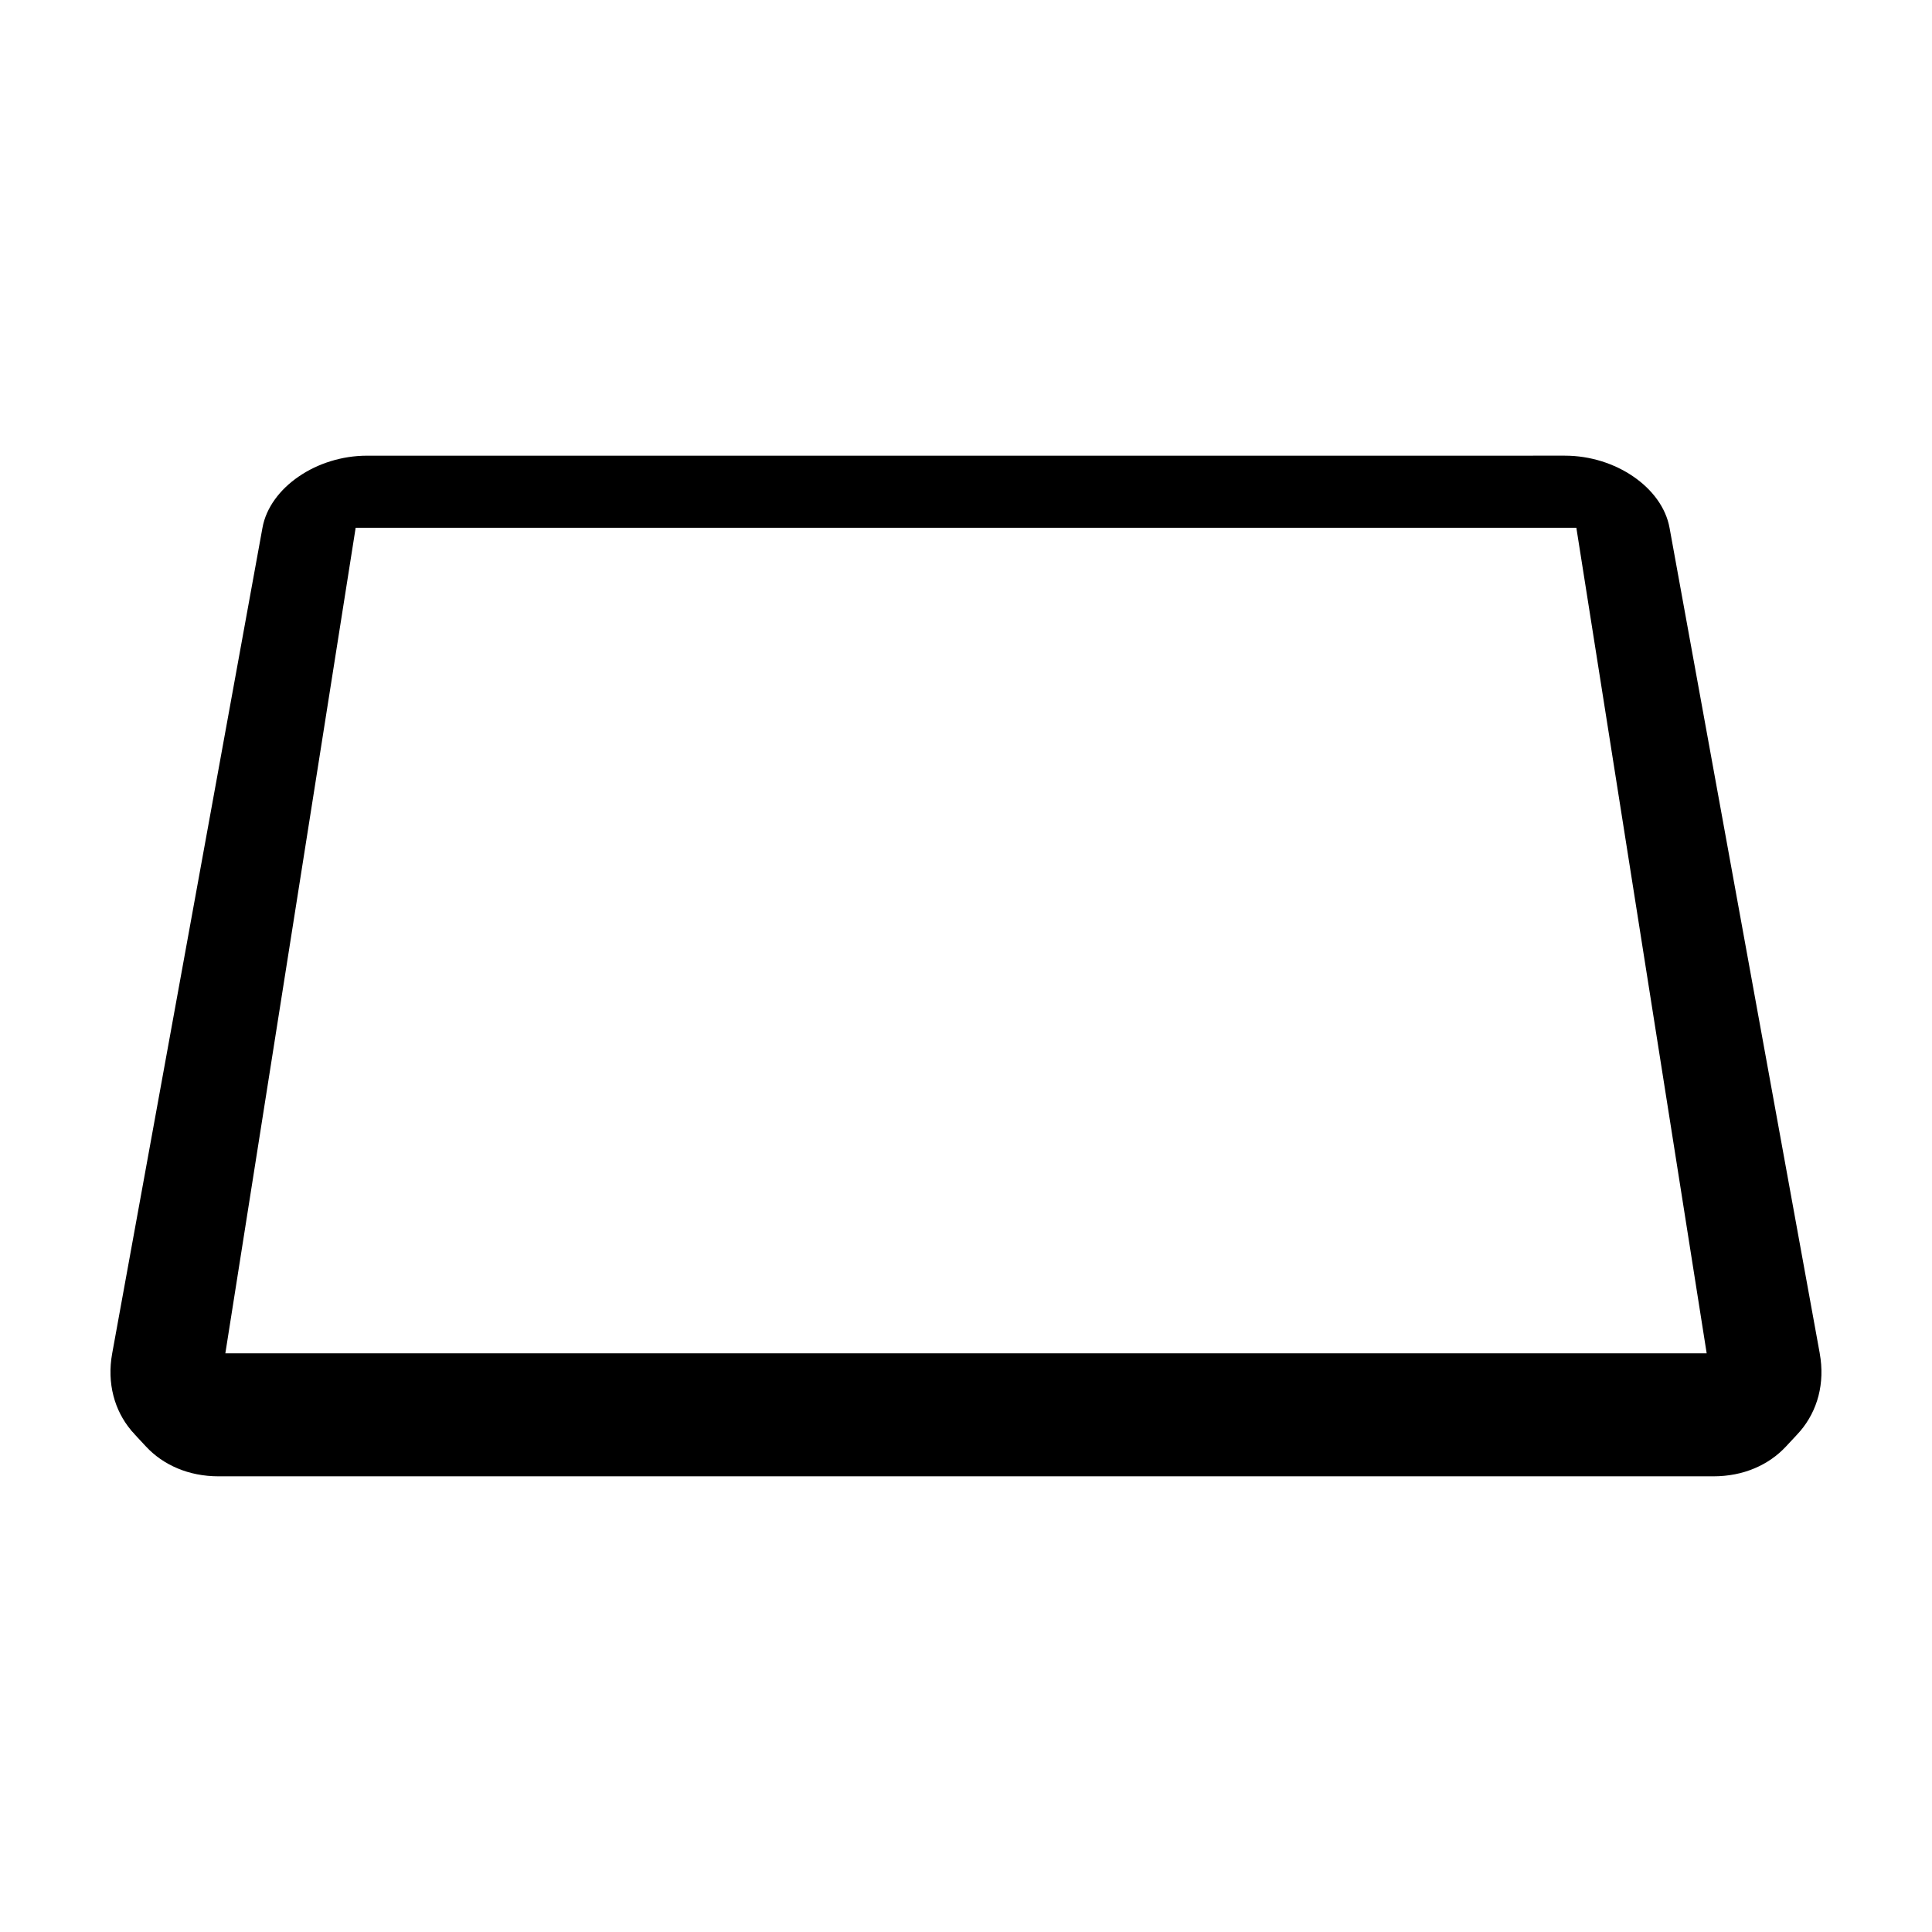 <?xml version="1.0" encoding="UTF-8"?>
<!-- Uploaded to: SVG Repo, www.svgrepo.com, Generator: SVG Repo Mixer Tools -->
<svg fill="#000000" width="800px" height="800px" version="1.1" viewBox="144 144 512 512" xmlns="http://www.w3.org/2000/svg">
 <path d="m626.25 502.64-39.805-218.77c-0.488-2.68-1.637-5.223-3.293-7.523-1.648-2.293-3.805-4.348-6.312-6.062-2.5-1.715-5.356-3.098-8.422-4.051-3.059-0.945-6.332-1.477-9.68-1.477l-317.47 0.004c-3.352 0-6.621 0.523-9.684 1.477-3.062 0.945-5.926 2.336-8.422 4.051-2.508 1.715-4.664 3.769-6.312 6.062-1.656 2.297-2.812 4.84-3.293 7.523l-39.82 218.77c-0.727 3.969-0.574 7.785 0.328 11.266 0.867 3.371 2.445 6.43 4.602 9.039l-0.004 0.004 0.09 0.102c0.055 0.07 0.105 0.137 0.168 0.207 0.102 0.109 0.211 0.215 0.316 0.328l0.543 0.609c-0.059-0.059-0.125-0.117-0.18-0.176 0.227 0.246 0.457 0.492 0.684 0.734l0.012 0.016c0.805 0.867 1.613 1.727 2.414 2.594 1.133 1.215 2.402 2.312 3.793 3.281 1.395 0.969 2.91 1.797 4.535 2.481 1.629 0.684 3.356 1.215 5.18 1.57 1.824 0.359 3.734 0.543 5.723 0.543h396.12c1.984 0 3.894-0.188 5.719-0.543 1.82-0.352 3.551-0.887 5.176-1.57 1.617-0.68 3.133-1.512 4.523-2.481 1.391-0.961 2.66-2.066 3.797-3.281 1.039-1.113 2.074-2.223 3.113-3.34-0.047 0.051-0.098 0.09-0.137 0.133l0.621-0.672-0.012-0.004c0.066-0.074 0.141-0.145 0.211-0.223 2.281-2.676 3.941-5.848 4.848-9.344 0.898-3.492 1.051-7.305 0.324-11.273zm-422.53 0 34.531-218.77h323.5l34.535 218.77z"/>
</svg>